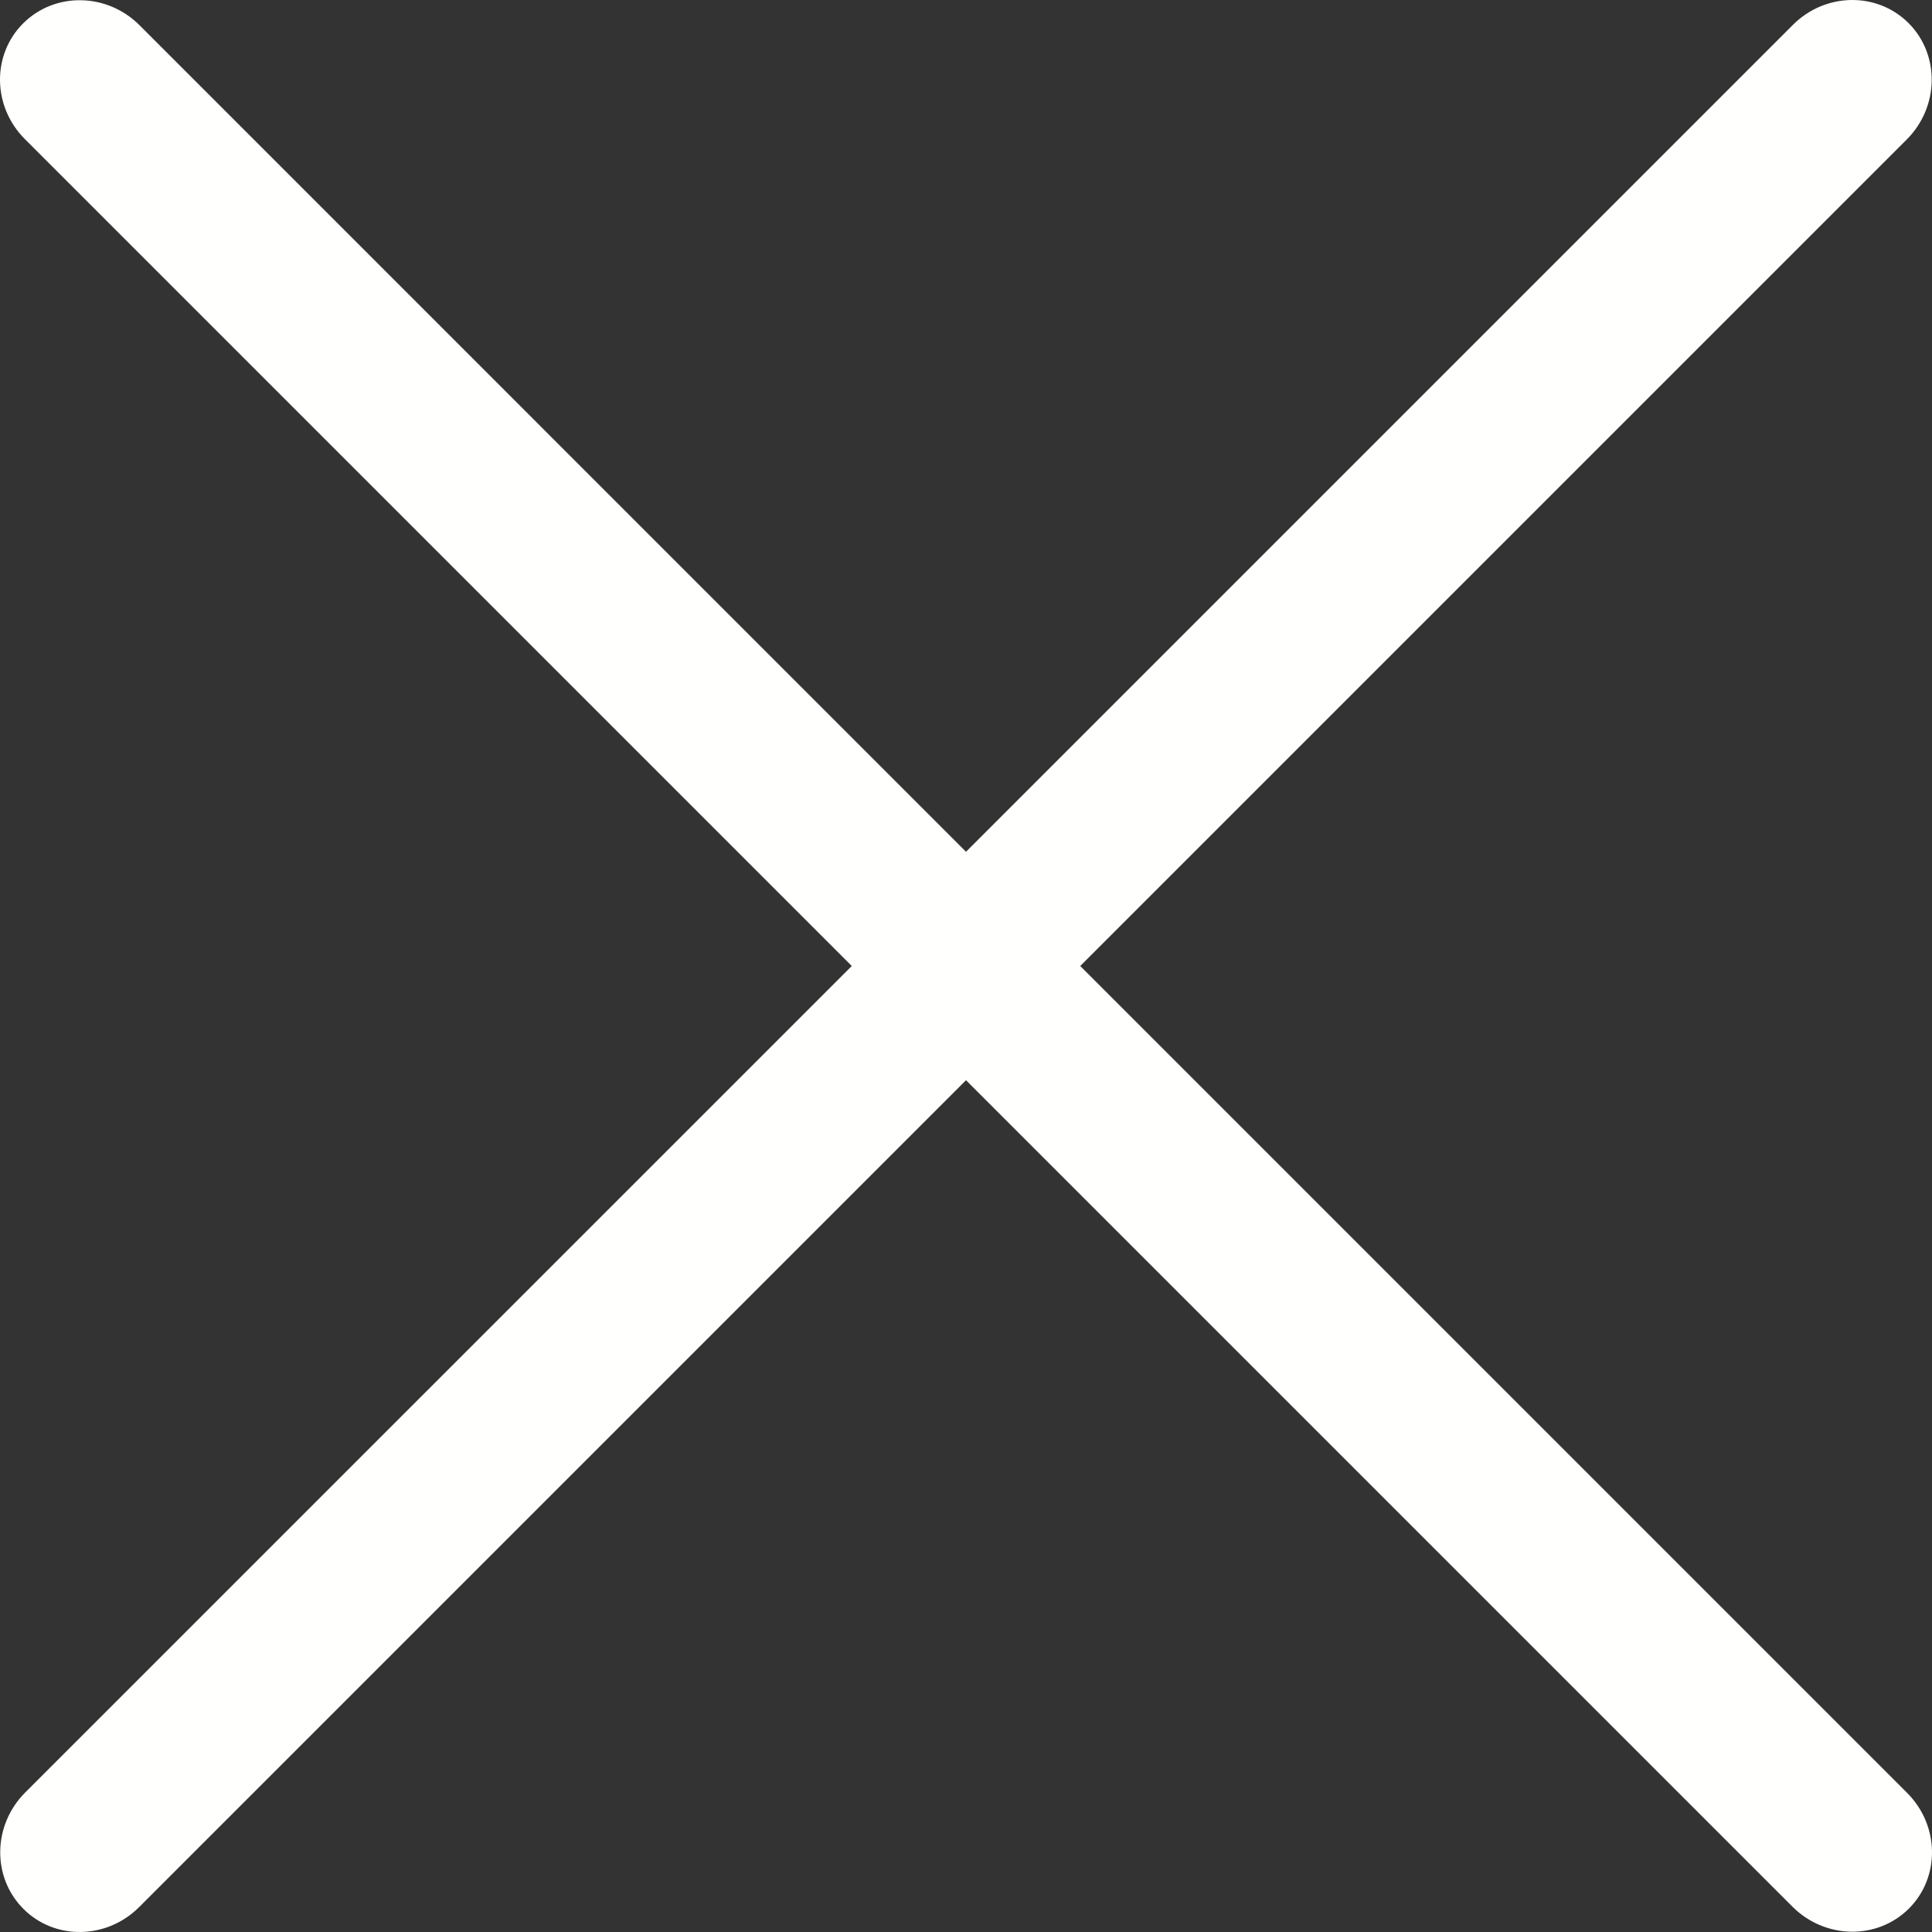 <svg width="24" height="24" viewBox="0 0 24 24" fill="none" xmlns="http://www.w3.org/2000/svg">
<rect x="0" y="0" width="24" height="24" fill="#333333" stroke="none"/>
<path fill-rule="evenodd" clip-rule="evenodd" d="M12 13.419L1.728 23.691C1.324 24.095 0.679 24.104 0.289 23.711C-0.102 23.318 -0.091 22.672 0.313 22.267L10.581 12L0.309 1.728C-0.095 1.324 -0.104 0.679 0.289 0.289C0.682 -0.102 1.329 -0.091 1.733 0.313L12 10.581L22.272 0.309C22.676 -0.095 23.32 -0.104 23.711 0.289C24.101 0.682 24.09 1.329 23.686 1.733L13.419 12L23.691 22.272C24.095 22.676 24.104 23.321 23.711 23.711C23.318 24.101 22.672 24.09 22.267 23.686L12 13.419Z" fill="#FFFFFE"/>
</svg>
